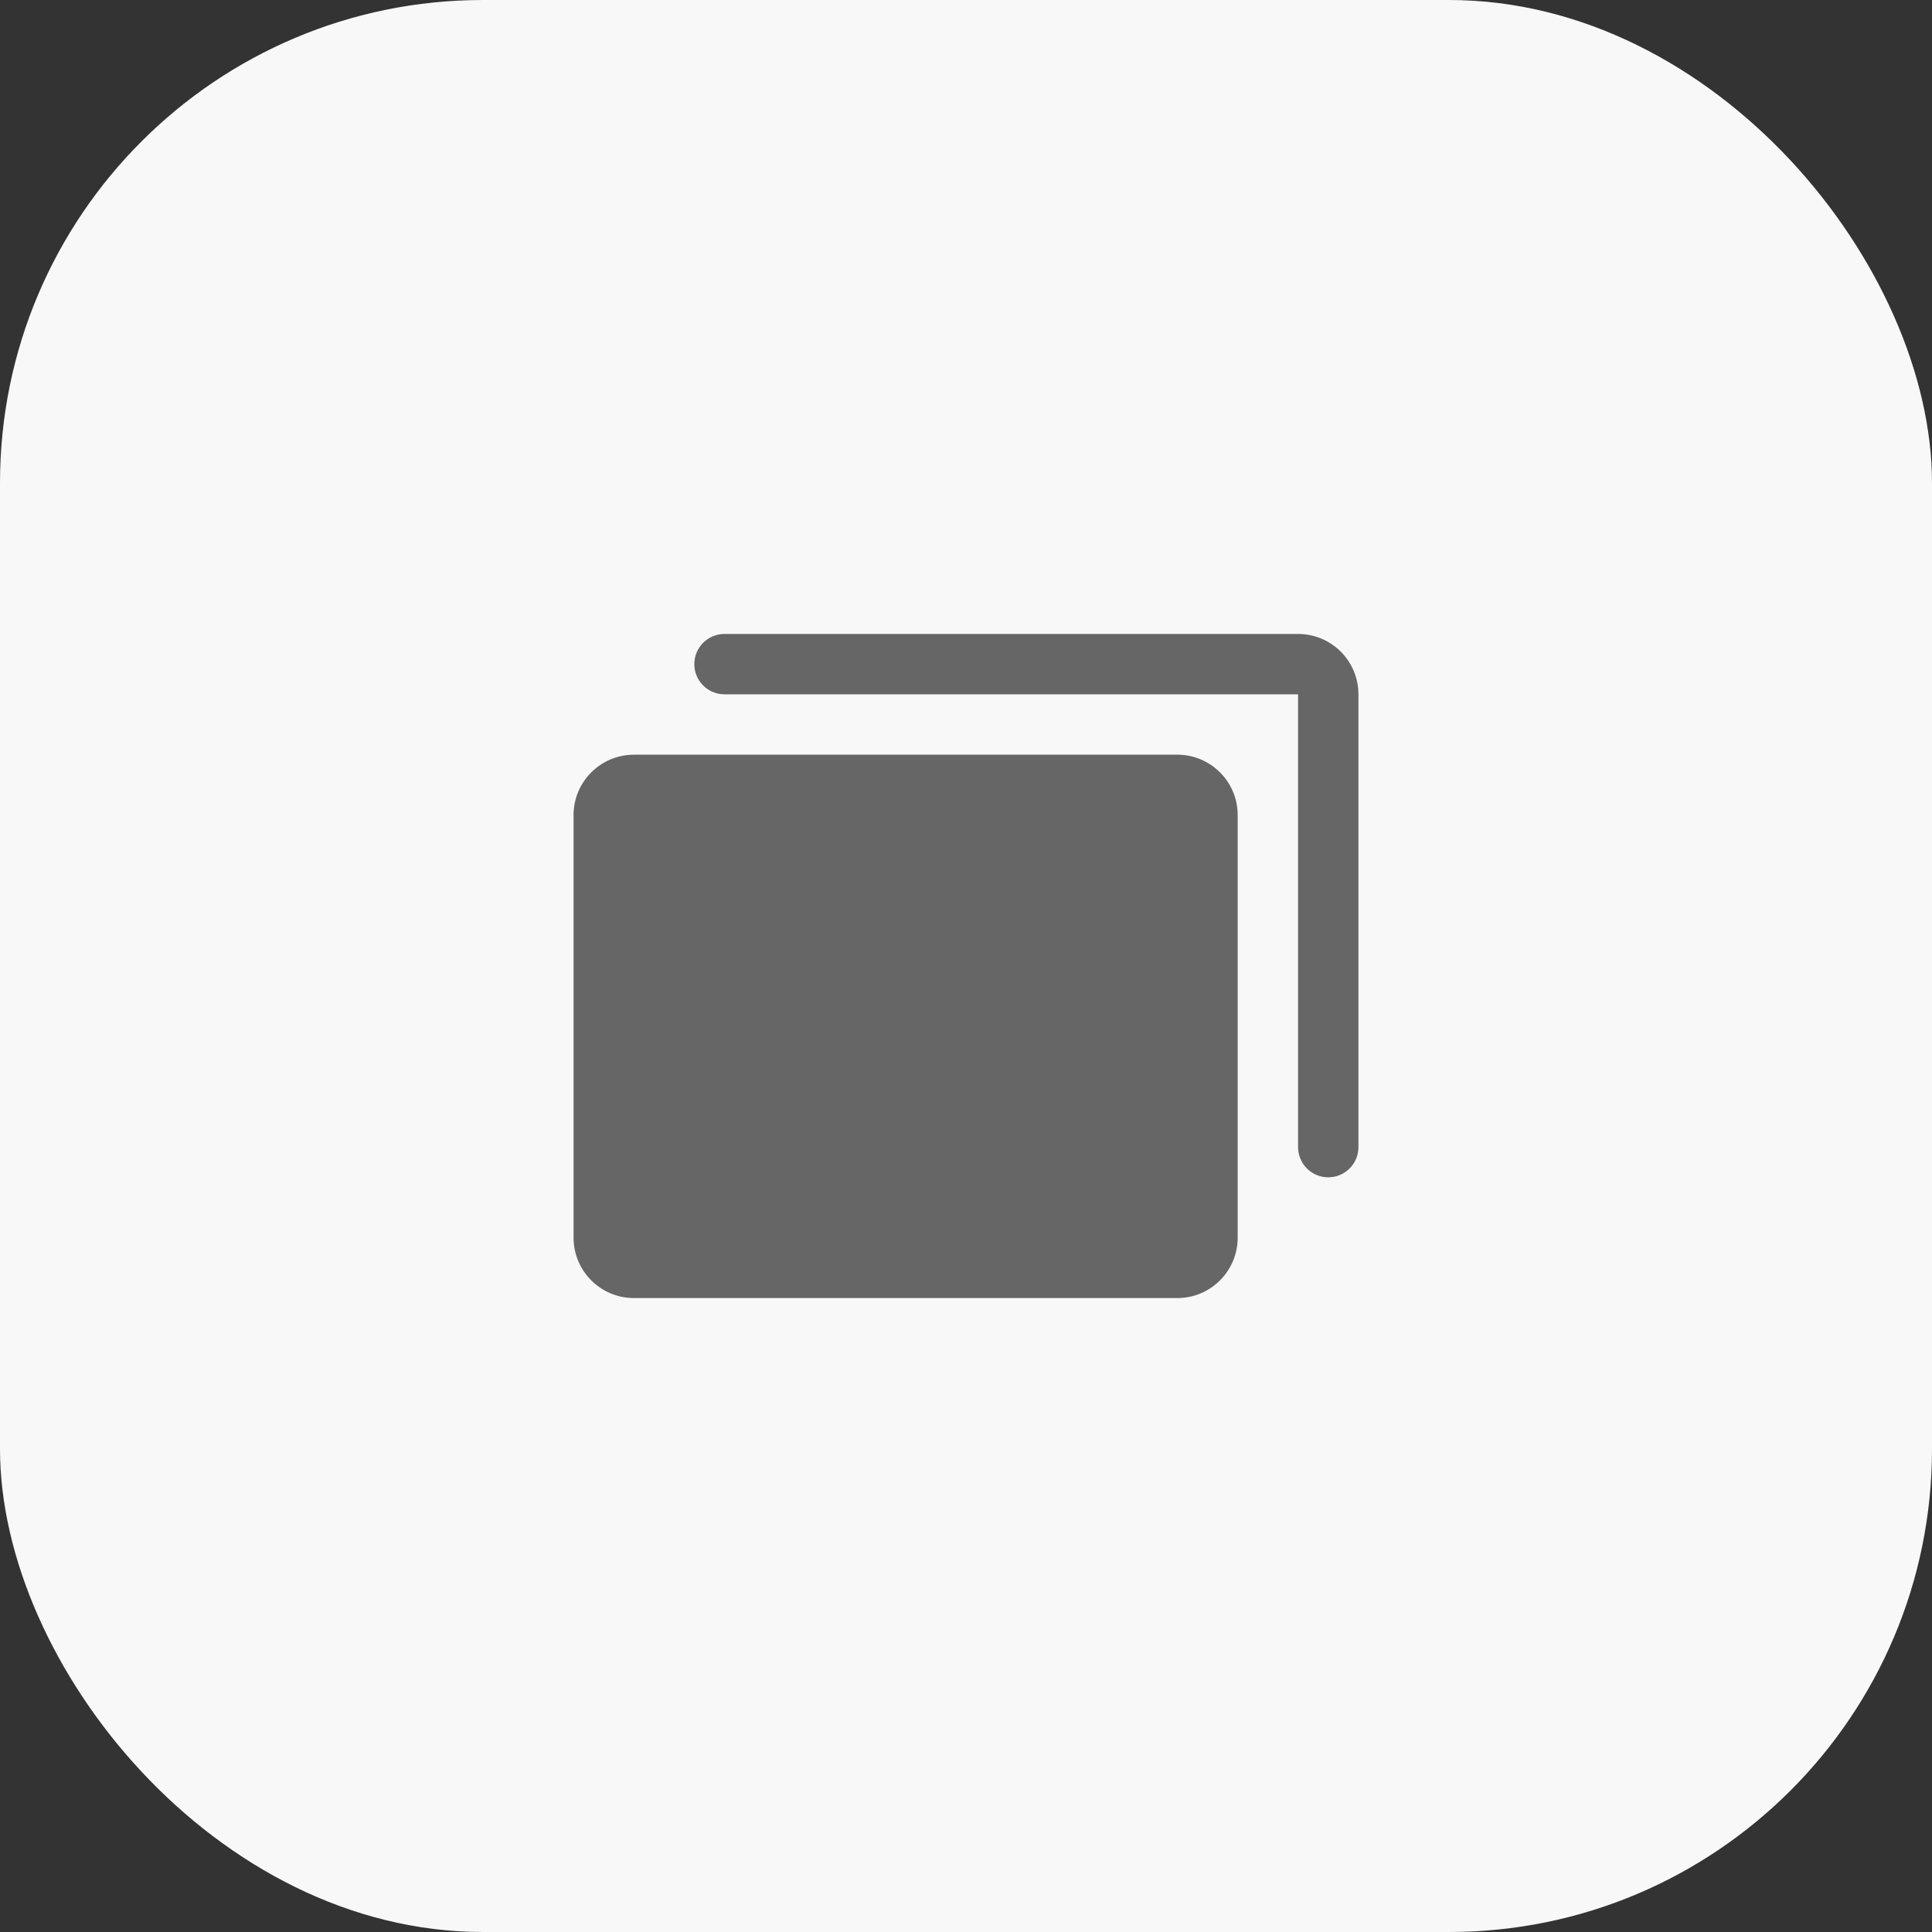 <svg width="40" height="40" viewBox="0 0 40 40" fill="none" xmlns="http://www.w3.org/2000/svg">
<rect x="0" y="0" width="40" height="40" fill="#333333" stroke="none"/>
<rect width="40" height="40" rx="10" fill="#F8F8F8"/>
<path d="M24.375 15.625H13.125C12.435 15.625 11.875 16.185 11.875 16.875V25.625C11.875 26.315 12.435 26.875 13.125 26.875H24.375C25.065 26.875 25.625 26.315 25.625 25.625V16.875C25.625 16.185 25.065 15.625 24.375 15.625Z" fill="#666666"/>
<path d="M26.875 13.125H15C14.834 13.125 14.675 13.191 14.558 13.308C14.441 13.425 14.375 13.584 14.375 13.75C14.375 13.916 14.441 14.075 14.558 14.192C14.675 14.309 14.834 14.375 15 14.375H26.875V23.75C26.875 23.916 26.941 24.075 27.058 24.192C27.175 24.309 27.334 24.375 27.5 24.375C27.666 24.375 27.825 24.309 27.942 24.192C28.059 24.075 28.125 23.916 28.125 23.75V14.375C28.125 14.043 27.993 13.726 27.759 13.491C27.524 13.257 27.206 13.125 26.875 13.125Z" fill="#666666"/>
</svg>
